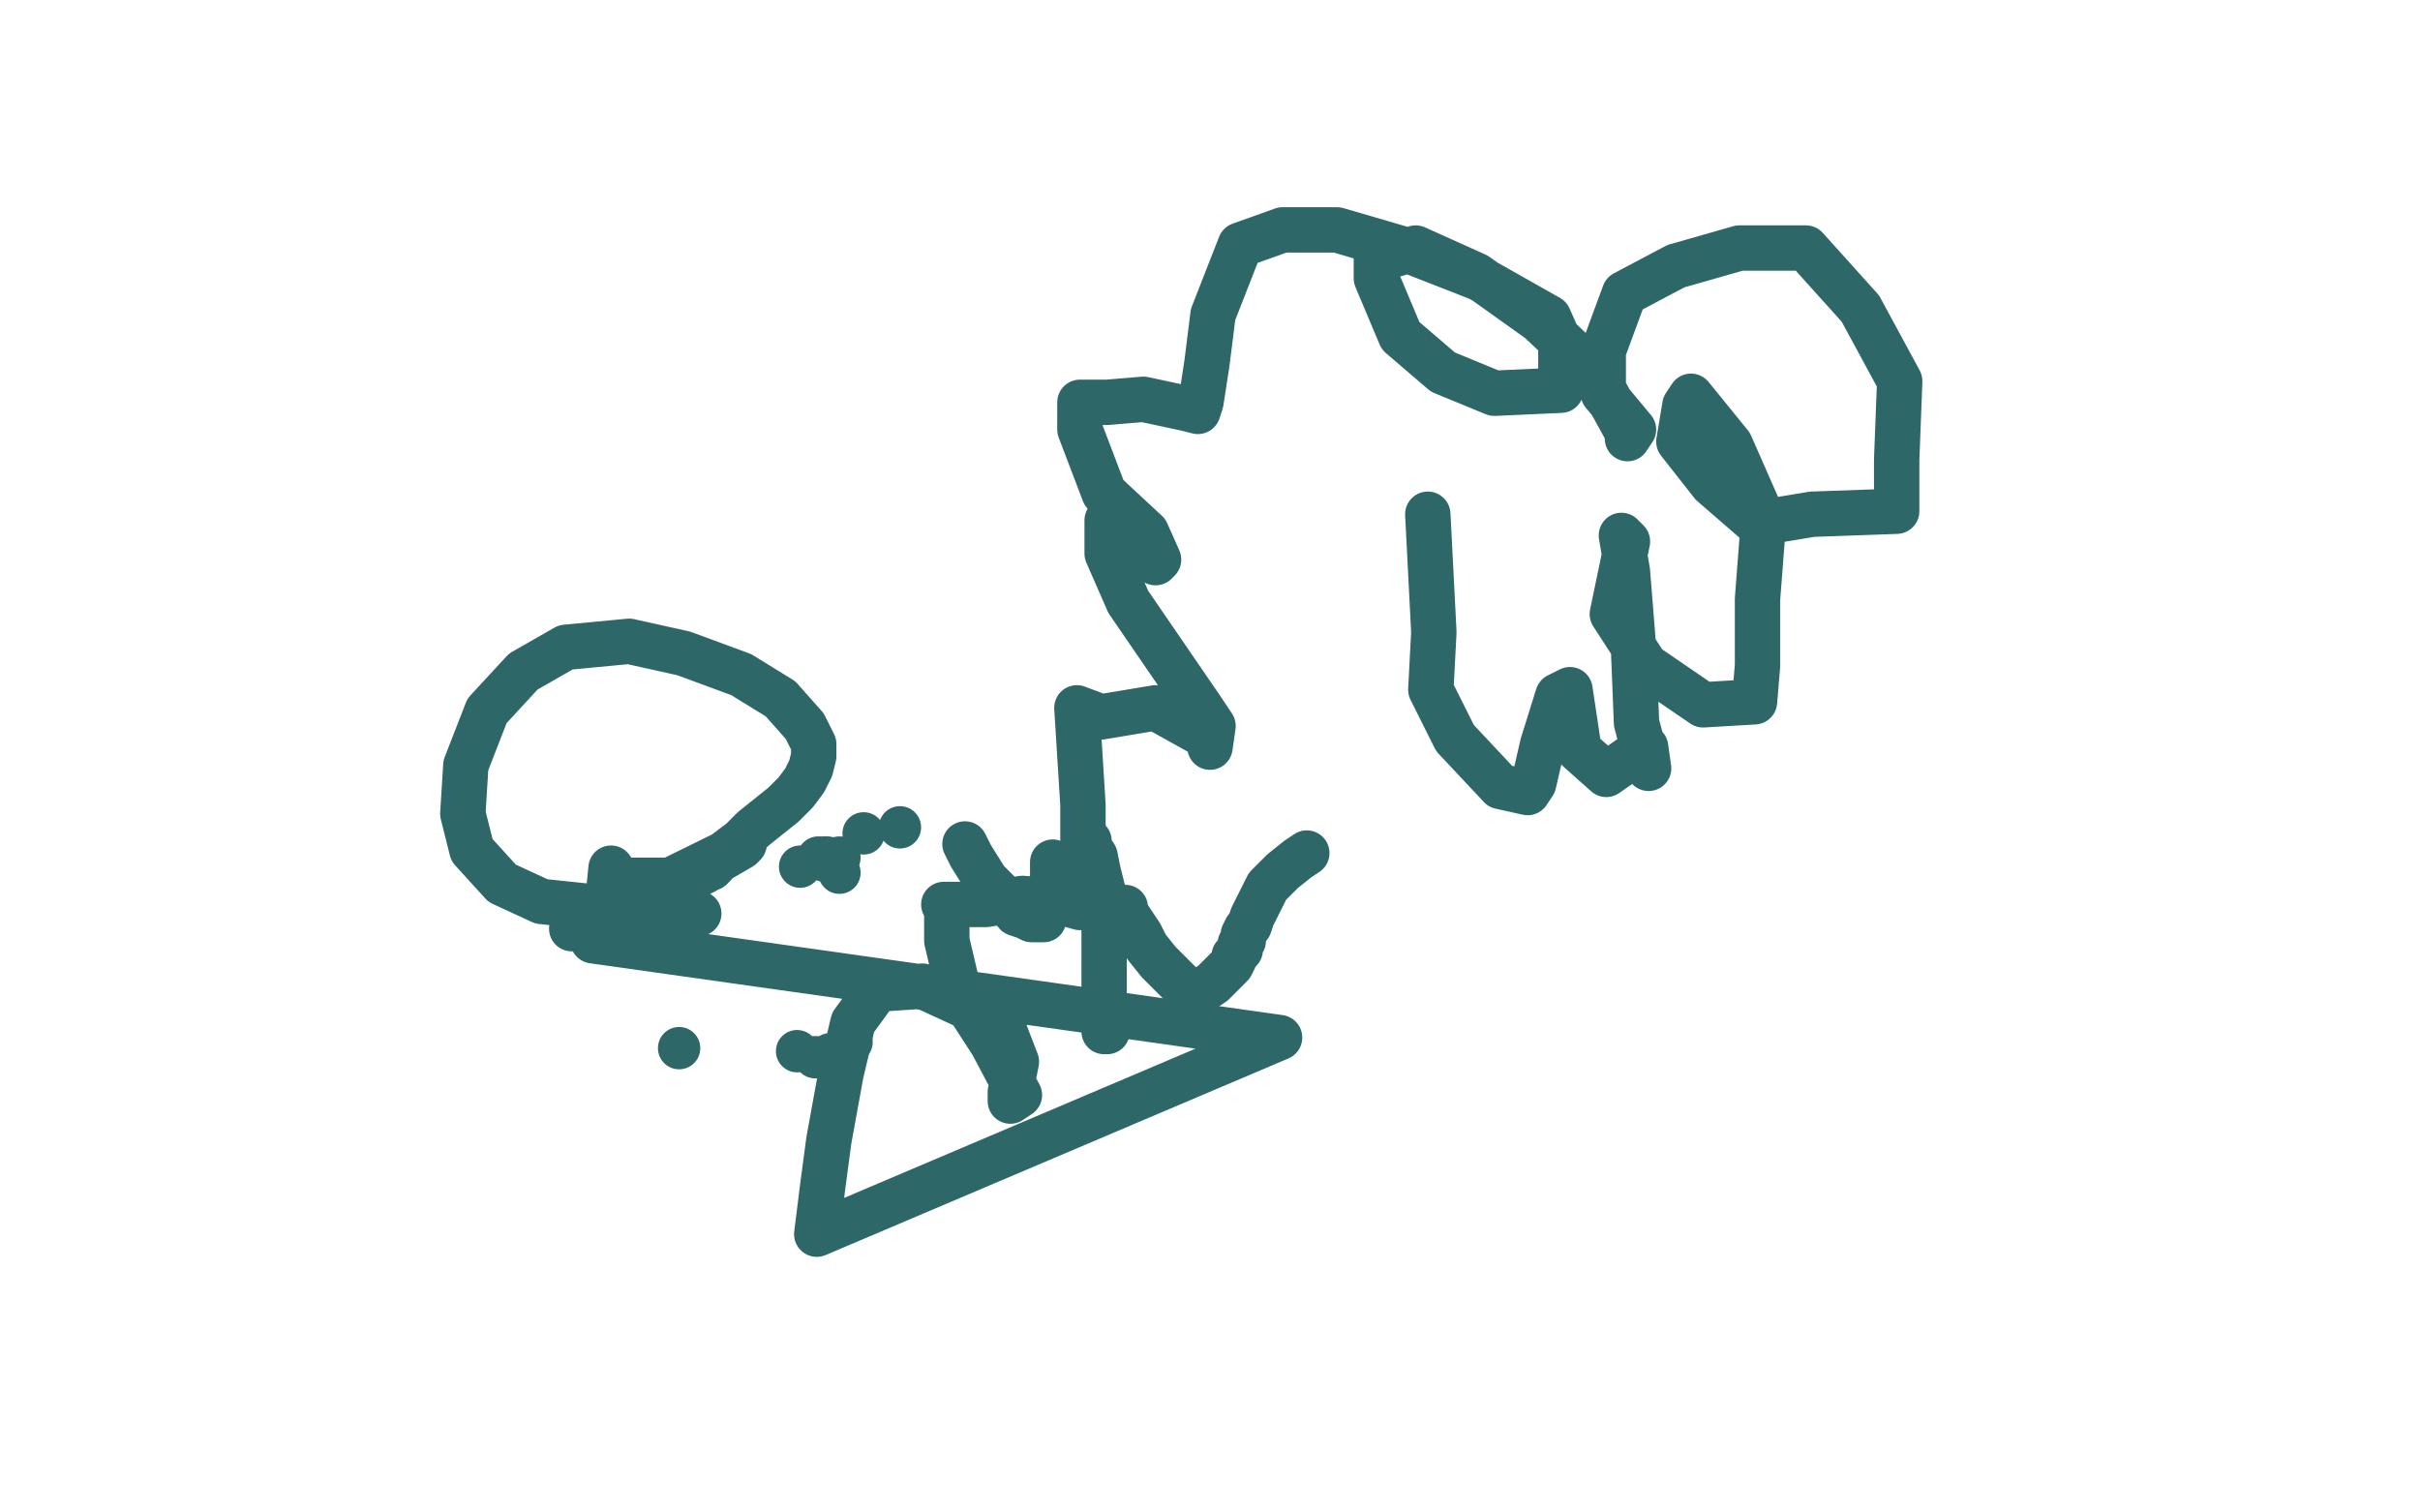 <?xml version="1.0" standalone="no"?>
<!DOCTYPE svg PUBLIC "-//W3C//DTD SVG 1.1//EN"
"http://www.w3.org/Graphics/SVG/1.1/DTD/svg11.dtd">

<svg width="800" height="500" version="1.1" xmlns="http://www.w3.org/2000/svg" xmlns:xlink="http://www.w3.org/1999/xlink" style="stroke-antialiasing: false"><desc>This SVG has been created on https://colorillo.com/</desc><rect x='0' y='0' width='800' height='500' style='fill: rgb(255,255,255); stroke-width:0' /><polyline points="319,279 321,283 321,283 326,291 326,291 332,297 332,297 336,302 336,302 339,303 339,303 341,304 341,304 343,304 343,304 345,304 346,301 348,297 348,293 348,288 348,285" style="fill: none; stroke: #2d6767; stroke-width: 15; stroke-linejoin: round; stroke-linecap: round; stroke-antialiasing: false; stroke-antialias: 0; opacity: 1.0"/>
<polyline points="359,278 360,278 360,278 360,279 360,279 360,280 360,280 362,283 362,283 363,288 363,288 365,296 365,296 365,305 365,305 365,318 365,330 365,339 365,341 366,341 366,340" style="fill: none; stroke: #2d6767; stroke-width: 15; stroke-linejoin: round; stroke-linecap: round; stroke-antialiasing: false; stroke-antialias: 0; opacity: 1.0"/>
<polyline points="372,300 372,301 372,301 372,302 372,302 373,303 373,303 375,306 375,306 377,309 377,309 379,313 379,313 383,318 383,318 387,322 391,326 393,327 394,328 396,328 397,328 398,327 401,325 403,323 405,321 407,319 408,317 408,316 409,315 410,314 410,313 410,312 411,311 411,309 412,307 413,306 414,303 416,299 419,293 424,288 429,284 432,282" style="fill: none; stroke: #2d6767; stroke-width: 15; stroke-linejoin: round; stroke-linecap: round; stroke-antialiasing: false; stroke-antialias: 0; opacity: 1.0"/>
<circle cx="281.5" cy="344.5" r="7" style="fill: #2d6767; stroke-antialiasing: false; stroke-antialias: 0; opacity: 1.0"/>
<circle cx="274.5" cy="348.5" r="7" style="fill: #2d6767; stroke-antialiasing: false; stroke-antialias: 0; opacity: 1.0"/>
<circle cx="269.5" cy="349.5" r="7" style="fill: #2d6767; stroke-antialiasing: false; stroke-antialias: 0; opacity: 1.0"/>
<circle cx="263.5" cy="347.5" r="7" style="fill: #2d6767; stroke-antialiasing: false; stroke-antialias: 0; opacity: 1.0"/>
<circle cx="224.5" cy="346.5" r="7" style="fill: #2d6767; stroke-antialiasing: false; stroke-antialias: 0; opacity: 1.0"/>
<circle cx="201.5" cy="308.5" r="7" style="fill: #2d6767; stroke-antialiasing: false; stroke-antialias: 0; opacity: 1.0"/>
<circle cx="297.5" cy="273.5" r="7" style="fill: #2d6767; stroke-antialiasing: false; stroke-antialias: 0; opacity: 1.0"/>
<circle cx="285.5" cy="275.5" r="7" style="fill: #2d6767; stroke-antialiasing: false; stroke-antialias: 0; opacity: 1.0"/>
<circle cx="277.5" cy="288.5" r="7" style="fill: #2d6767; stroke-antialiasing: false; stroke-antialias: 0; opacity: 1.0"/>
<circle cx="264.5" cy="286.5" r="7" style="fill: #2d6767; stroke-antialiasing: false; stroke-antialias: 0; opacity: 1.0"/>
<circle cx="270.5" cy="283.5" r="7" style="fill: #2d6767; stroke-antialiasing: false; stroke-antialias: 0; opacity: 1.0"/>
<circle cx="273.5" cy="283.5" r="7" style="fill: #2d6767; stroke-antialiasing: false; stroke-antialias: 0; opacity: 1.0"/>
<circle cx="272.5" cy="283.5" r="7" style="fill: #2d6767; stroke-antialiasing: false; stroke-antialias: 0; opacity: 1.0"/>
<circle cx="277.5" cy="283.5" r="7" style="fill: #2d6767; stroke-antialiasing: false; stroke-antialias: 0; opacity: 1.0"/>
<circle cx="274.5" cy="284.5" r="7" style="fill: #2d6767; stroke-antialiasing: false; stroke-antialias: 0; opacity: 1.0"/>
<circle cx="272.5" cy="284.5" r="7" style="fill: #2d6767; stroke-antialiasing: false; stroke-antialias: 0; opacity: 1.0"/>
<polyline points="205,290 205,291 205,291 208,291 208,291 212,291 212,291 217,291 217,291 222,291 222,291 227,290 227,290 231,289 231,289 233,288 234,287 235,287 236,286 237,284 241,281 245,278 249,274 254,270 259,266 263,262 266,258 268,254 269,250 269,246 266,240 258,231 245,223 226,216 208,212 187,214 173,222 161,235 154,253 153,269 156,281 166,292 179,298 198,300 221,294 245,280 246,279 189,307 190,305 191,305 191,304 192,305 192,304 192,303 194,304 195,304 196,305 197,305 198,305 198,306 198,307 209,311 199,307 199,306 231,302 199,305 199,307 200,307 202,287 200,308 200,309 199,309 198,309 197,310 196,311 423,343 270,408 272,392 274,377 278,355 282,338 290,327 305,326 331,338 336,351 334,361 334,364 337,362 328,345 317,328 313,311 313,300 312,299 326,299 338,297 350,298 357,300 357,299 358,289 358,266 357,250 356,234 364,237 382,234 400,244 400,246 400,247 401,240 397,234 373,199 366,183 366,172 366,173 372,172 381,181 382,186 383,185 379,176 365,163 357,142 357,133 366,133 378,132 392,135 396,136 397,133 399,120 401,104 410,81 424,76 442,76 466,83 489,92 512,105 516,114 516,123 516,129 494,130 477,123 463,111 455,92 455,86 468,82 488,91 509,106 527,123 538,143 538,145 540,142 530,130 530,116 537,97 554,88 575,82 597,82 615,102 628,126 627,152 627,169 599,170 581,173 566,160 555,146 557,134 559,131 572,147 583,172 581,198 581,220 580,232 563,233 544,220 533,203 538,179 536,177 538,189 540,214 541,239 545,254 544,247 531,256 522,248 519,228 515,230 510,246 507,259 505,262 496,260 481,244 473,228 474,209 472,170" style="fill: none; stroke: #2d6767; stroke-width: 15; stroke-linejoin: round; stroke-linecap: round; stroke-antialiasing: false; stroke-antialias: 0; opacity: 1.0"/>
</svg>
